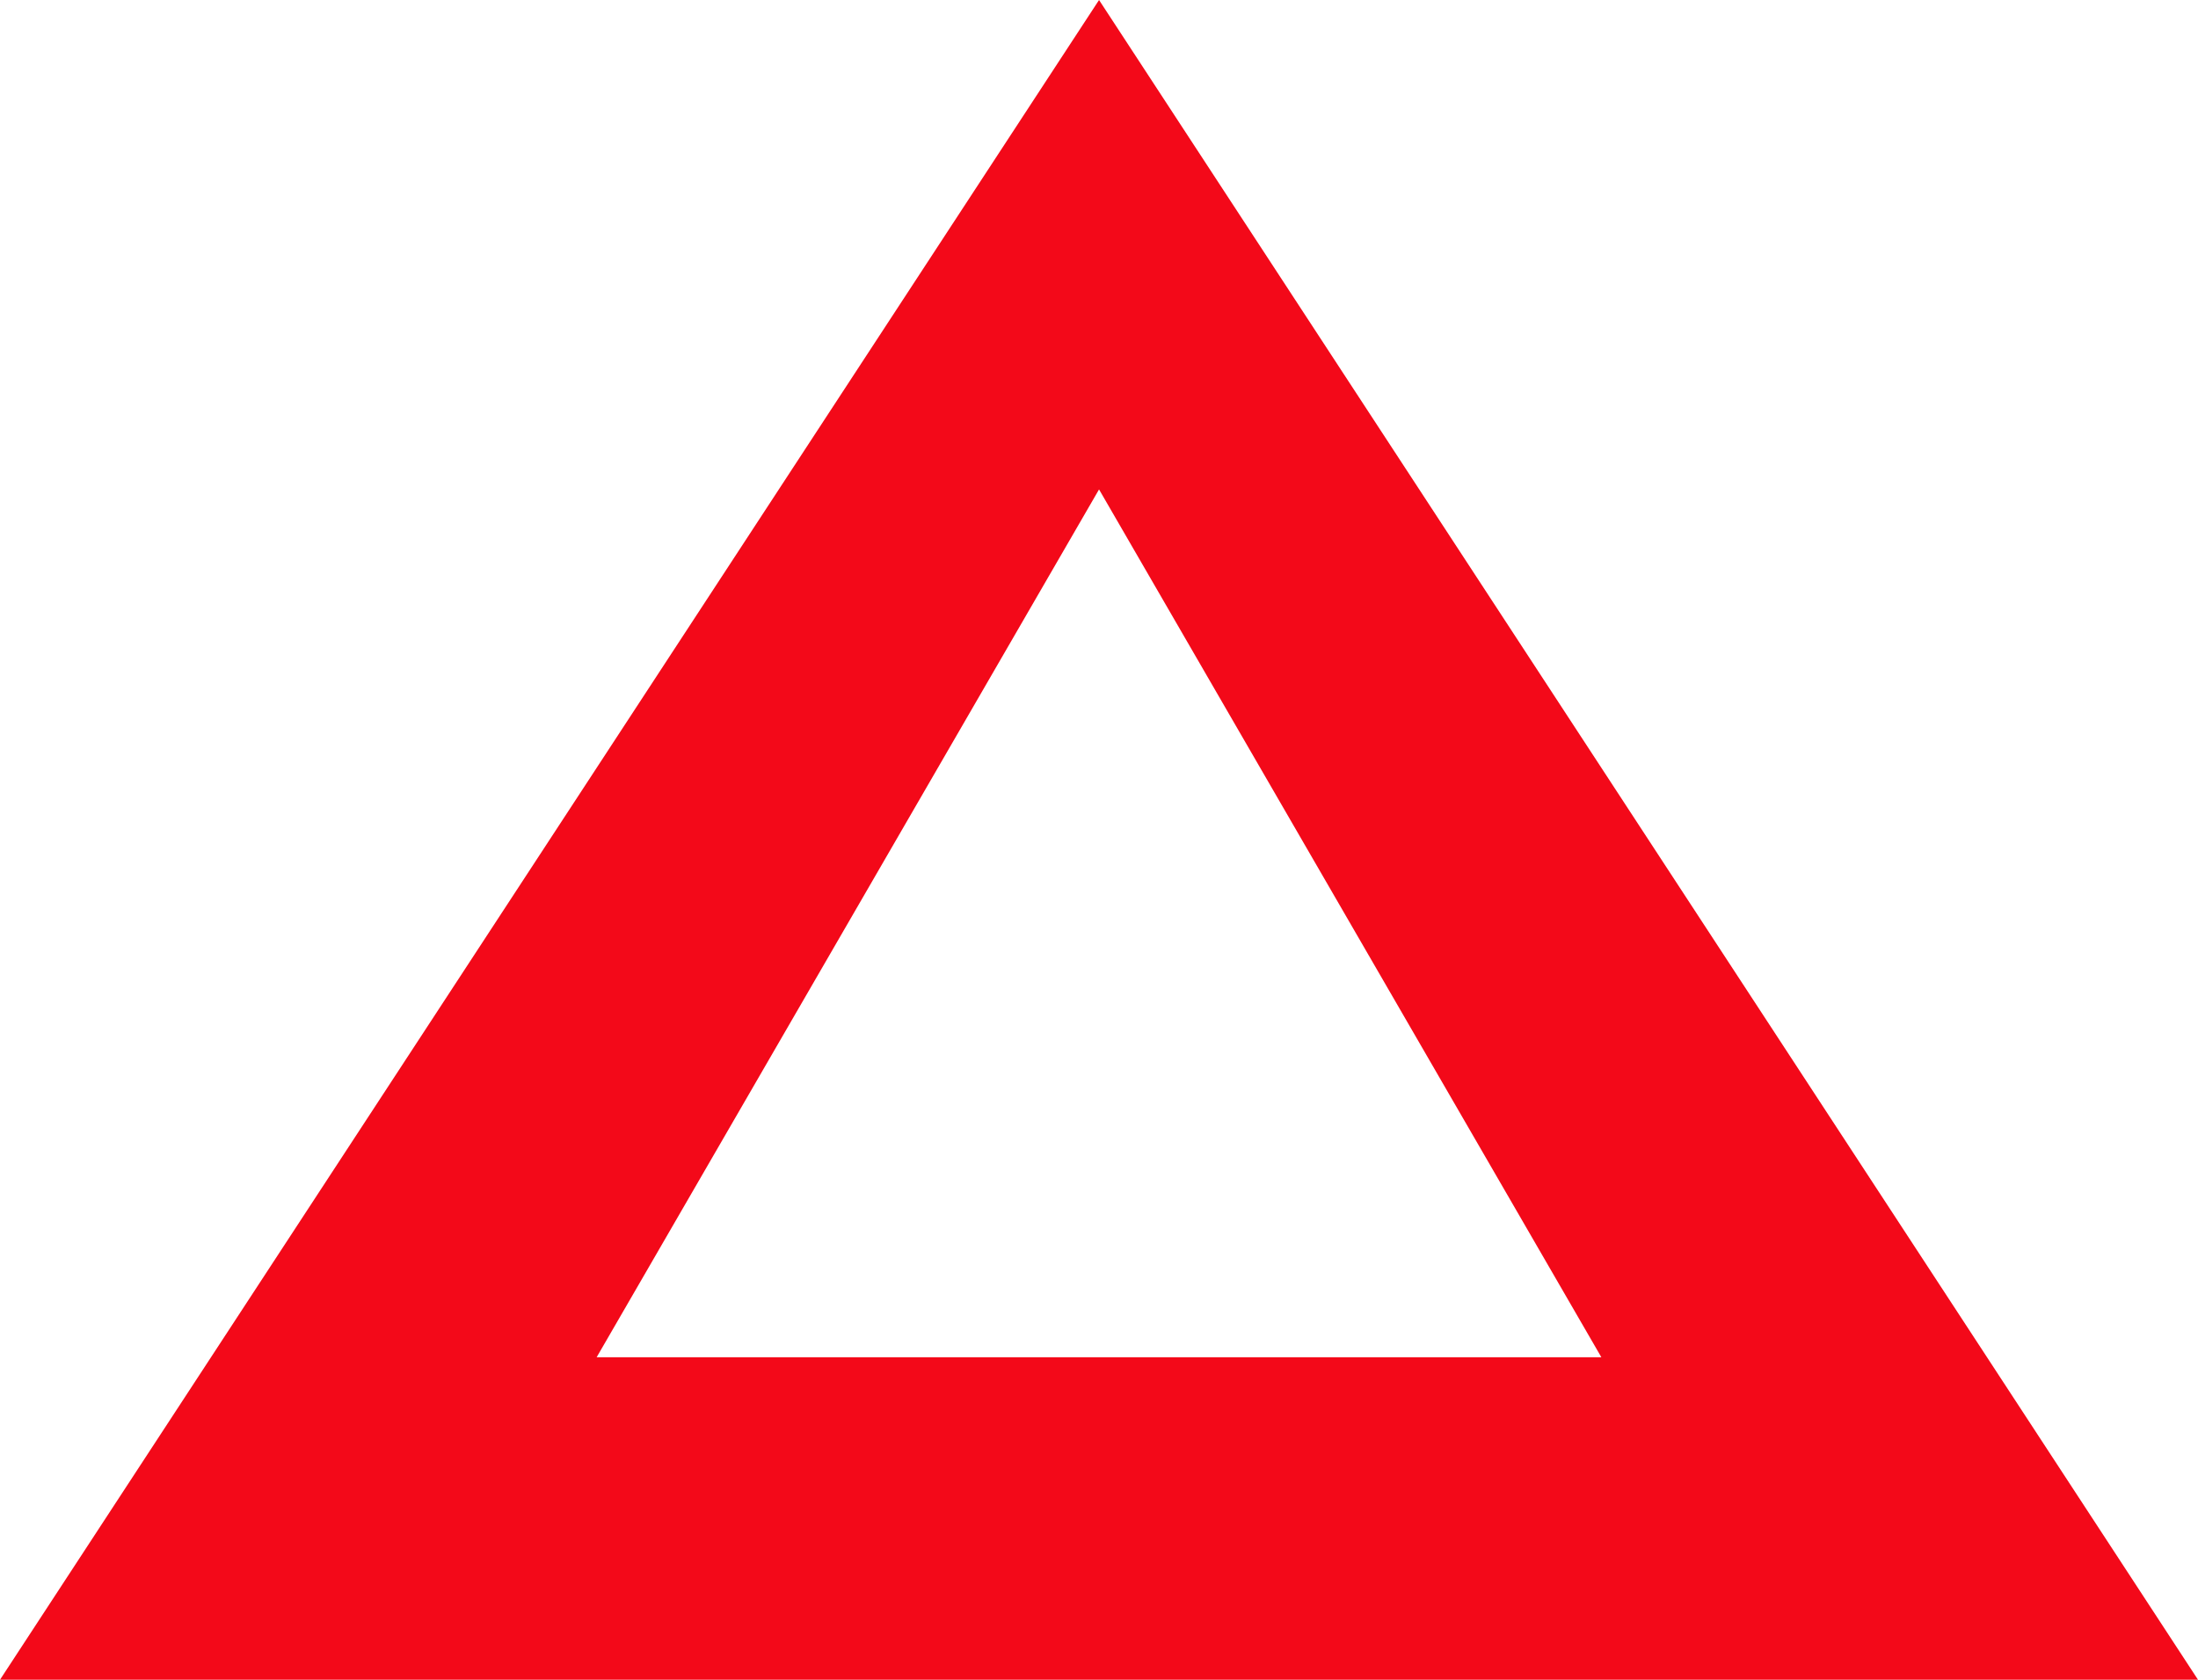 <svg xmlns="http://www.w3.org/2000/svg" width="24.775" height="18.935" viewBox="0 0 24.775 18.935">
  <path id="Path_2853" data-name="Path 2853" d="M12.388,5.517,18.05,15.3H6.725Zm0-5.517L0,18.935H24.775Z" fill="#f30919"/>
</svg>
